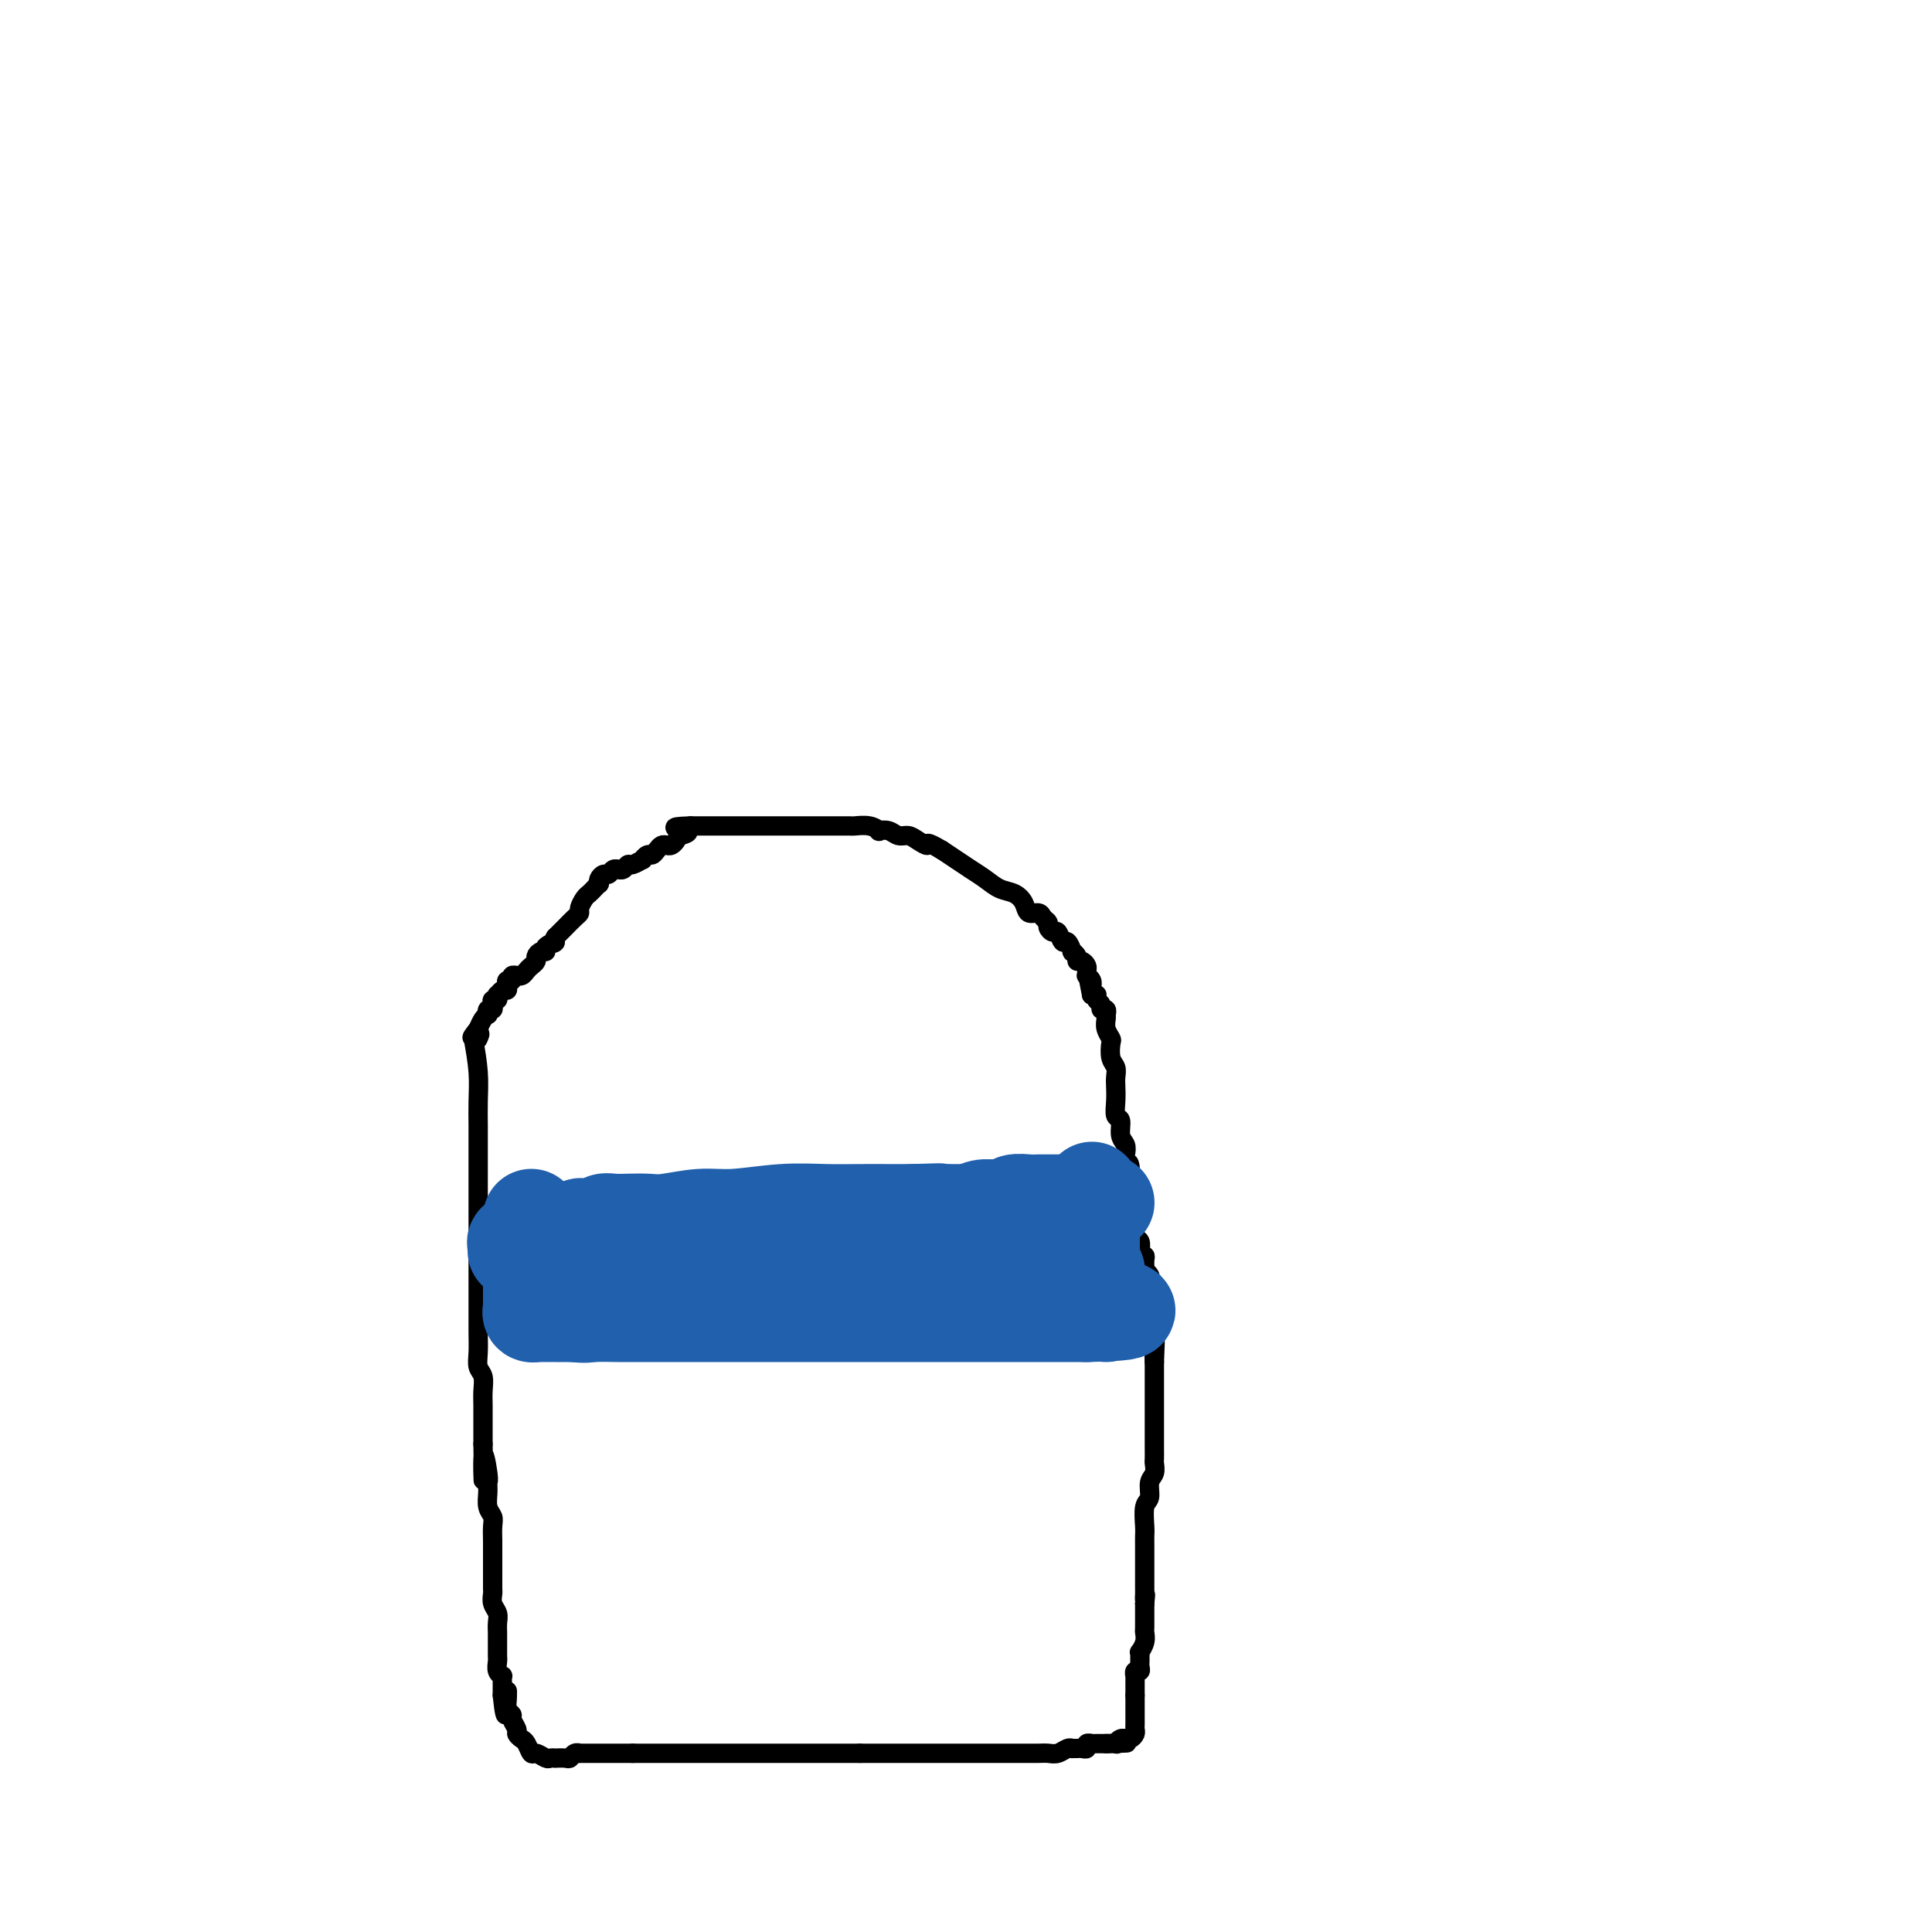 <svg viewBox='0 0 400 400' version='1.1' xmlns='http://www.w3.org/2000/svg' xmlns:xlink='http://www.w3.org/1999/xlink'><g fill='none' stroke='#000000' stroke-width='4' stroke-linecap='round' stroke-linejoin='round'><path d='M98,215c0.423,2.406 0.845,4.811 1,7c0.155,2.189 0.041,4.161 0,6c-0.041,1.839 -0.011,3.544 0,5c0.011,1.456 0.003,2.662 0,4c-0.003,1.338 -0.001,2.807 0,4c0.001,1.193 0.000,2.110 0,3c-0.000,0.890 -0.000,1.752 0,3c0.000,1.248 0.000,2.880 0,4c-0.000,1.120 -0.000,1.726 0,3c0.000,1.274 -0.000,3.215 0,4c0.000,0.785 0.000,0.415 0,1c-0.000,0.585 -0.000,2.126 0,3c0.000,0.874 0.000,1.080 0,2c-0.000,0.920 -0.001,2.554 0,4c0.001,1.446 0.004,2.704 0,4c-0.004,1.296 -0.015,2.629 0,4c0.015,1.371 0.057,2.778 0,4c-0.057,1.222 -0.211,2.259 0,3c0.211,0.741 0.789,1.188 1,2c0.211,0.812 0.057,1.991 0,3c-0.057,1.009 -0.015,1.849 0,3c0.015,1.151 0.004,2.615 0,4c-0.004,1.385 -0.002,2.693 0,4'/><path d='M100,299c0.248,13.519 -0.131,5.317 0,3c0.131,-2.317 0.771,1.252 1,3c0.229,1.748 0.047,1.674 0,2c-0.047,0.326 0.040,1.050 0,2c-0.040,0.950 -0.207,2.126 0,3c0.207,0.874 0.787,1.446 1,2c0.213,0.554 0.057,1.089 0,2c-0.057,0.911 -0.015,2.197 0,3c0.015,0.803 0.004,1.122 0,2c-0.004,0.878 -0.001,2.314 0,3c0.001,0.686 -0.001,0.620 0,1c0.001,0.380 0.004,1.204 0,2c-0.004,0.796 -0.015,1.564 0,2c0.015,0.436 0.057,0.539 0,1c-0.057,0.461 -0.211,1.278 0,2c0.211,0.722 0.789,1.349 1,2c0.211,0.651 0.057,1.326 0,2c-0.057,0.674 -0.015,1.345 0,2c0.015,0.655 0.003,1.292 0,2c-0.003,0.708 0.003,1.486 0,2c-0.003,0.514 -0.015,0.764 0,1c0.015,0.236 0.057,0.459 0,1c-0.057,0.541 -0.211,1.402 0,2c0.211,0.598 0.789,0.934 1,1c0.211,0.066 0.057,-0.137 0,0c-0.057,0.137 -0.015,0.614 0,1c0.015,0.386 0.004,0.681 0,1c-0.004,0.319 -0.001,0.663 0,1c0.001,0.337 0.001,0.669 0,1'/><path d='M104,351c0.841,8.013 0.942,2.044 1,0c0.058,-2.044 0.072,-0.163 0,1c-0.072,1.163 -0.230,1.607 0,2c0.230,0.393 0.849,0.736 1,1c0.151,0.264 -0.167,0.451 0,1c0.167,0.549 0.819,1.461 1,2c0.181,0.539 -0.107,0.704 0,1c0.107,0.296 0.610,0.724 1,1c0.390,0.276 0.667,0.400 1,1c0.333,0.600 0.720,1.678 1,2c0.280,0.322 0.451,-0.110 1,0c0.549,0.110 1.474,0.761 2,1c0.526,0.239 0.652,0.065 1,0c0.348,-0.065 0.919,-0.021 1,0c0.081,0.021 -0.328,0.020 0,0c0.328,-0.020 1.393,-0.058 2,0c0.607,0.058 0.757,0.212 1,0c0.243,-0.212 0.581,-0.789 1,-1c0.419,-0.211 0.920,-0.057 1,0c0.080,0.057 -0.260,0.015 0,0c0.260,-0.015 1.121,-0.004 2,0c0.879,0.004 1.776,0.001 2,0c0.224,-0.001 -0.224,-0.000 0,0c0.224,0.000 1.121,0.000 2,0c0.879,-0.000 1.741,-0.000 2,0c0.259,0.000 -0.085,0.000 0,0c0.085,-0.000 0.600,-0.000 1,0c0.400,0.000 0.686,0.000 1,0c0.314,-0.000 0.657,-0.000 1,0'/><path d='M131,363c3.257,0.000 1.401,0.000 1,0c-0.401,-0.000 0.653,-0.000 1,0c0.347,0.000 -0.014,0.000 0,0c0.014,0.000 0.403,0.000 1,0c0.597,0.000 1.401,0.000 2,0c0.599,0.000 0.991,0.000 1,0c0.009,0.000 -0.367,0.000 0,0c0.367,0.000 1.477,0.000 2,0c0.523,0.000 0.459,0.000 1,0c0.541,0.000 1.688,0.000 2,0c0.312,0.000 -0.212,0.000 0,0c0.212,0.000 1.160,0.000 2,0c0.840,0.000 1.572,0.000 2,0c0.428,0.000 0.553,0.000 1,0c0.447,0.000 1.218,-0.000 2,0c0.782,0.000 1.576,0.000 2,0c0.424,0.000 0.480,-0.000 1,0c0.520,0.000 1.505,0.000 2,0c0.495,0.000 0.499,-0.000 1,0c0.501,0.000 1.499,0.000 2,0c0.501,0.000 0.504,-0.000 1,0c0.496,0.000 1.484,0.000 2,0c0.516,0.000 0.560,-0.000 1,0c0.440,0.000 1.277,0.000 2,0c0.723,0.000 1.333,-0.000 2,0c0.667,0.000 1.390,0.000 2,0c0.610,0.000 1.105,-0.000 2,0c0.895,0.000 2.188,0.000 3,0c0.812,0.000 1.142,-0.000 2,0c0.858,0.000 2.245,0.000 3,0c0.755,0.000 0.877,0.000 1,0'/><path d='M178,363c7.919,0.000 4.217,0.000 3,0c-1.217,-0.000 0.052,-0.000 1,0c0.948,0.000 1.577,0.000 2,0c0.423,-0.000 0.641,-0.000 1,0c0.359,0.000 0.860,0.000 1,0c0.140,-0.000 -0.080,-0.000 0,0c0.080,0.000 0.458,0.000 1,0c0.542,-0.000 1.246,-0.000 2,0c0.754,0.000 1.559,0.000 2,0c0.441,-0.000 0.519,-0.000 1,0c0.481,0.000 1.366,0.000 2,0c0.634,-0.000 1.016,-0.000 2,0c0.984,0.000 2.571,0.000 4,0c1.429,-0.000 2.700,-0.000 4,0c1.300,0.000 2.627,0.001 4,0c1.373,-0.001 2.791,-0.004 4,0c1.209,0.004 2.209,0.015 3,0c0.791,-0.015 1.374,-0.057 2,0c0.626,0.057 1.295,0.211 2,0c0.705,-0.211 1.445,-0.789 2,-1c0.555,-0.211 0.923,-0.056 1,0c0.077,0.056 -0.138,0.011 0,0c0.138,-0.011 0.629,0.011 1,0c0.371,-0.011 0.620,-0.056 1,0c0.380,0.056 0.889,0.211 1,0c0.111,-0.211 -0.178,-0.789 0,-1c0.178,-0.211 0.821,-0.057 1,0c0.179,0.057 -0.107,0.015 0,0c0.107,-0.015 0.606,-0.004 1,0c0.394,0.004 0.684,0.001 1,0c0.316,-0.001 0.658,-0.001 1,0'/><path d='M229,361c8.052,-0.305 2.683,-0.068 1,0c-1.683,0.068 0.319,-0.035 1,0c0.681,0.035 0.042,0.206 0,0c-0.042,-0.206 0.514,-0.790 1,-1c0.486,-0.210 0.901,-0.045 1,0c0.099,0.045 -0.117,-0.029 0,0c0.117,0.029 0.567,0.161 1,0c0.433,-0.161 0.848,-0.617 1,-1c0.152,-0.383 0.041,-0.694 0,-1c-0.041,-0.306 -0.011,-0.607 0,-1c0.011,-0.393 0.003,-0.879 0,-1c-0.003,-0.121 -0.001,0.122 0,0c0.001,-0.122 0.000,-0.611 0,-1c-0.000,-0.389 -0.000,-0.679 0,-1c0.000,-0.321 0.000,-0.674 0,-1c-0.000,-0.326 -0.000,-0.626 0,-1c0.000,-0.374 0.000,-0.821 0,-1c-0.000,-0.179 -0.000,-0.089 0,0'/><path d='M235,351c0.000,-1.415 0.000,-0.952 0,-1c-0.000,-0.048 -0.001,-0.605 0,-1c0.001,-0.395 0.004,-0.627 0,-1c-0.004,-0.373 -0.015,-0.888 0,-1c0.015,-0.112 0.057,0.177 0,0c-0.057,-0.177 -0.211,-0.821 0,-1c0.211,-0.179 0.789,0.105 1,0c0.211,-0.105 0.056,-0.601 0,-1c-0.056,-0.399 -0.011,-0.701 0,-1c0.011,-0.299 -0.011,-0.595 0,-1c0.011,-0.405 0.056,-0.919 0,-1c-0.056,-0.081 -0.211,0.273 0,0c0.211,-0.273 0.789,-1.172 1,-2c0.211,-0.828 0.057,-1.587 0,-2c-0.057,-0.413 -0.015,-0.482 0,-1c0.015,-0.518 0.004,-1.486 0,-2c-0.004,-0.514 -0.001,-0.576 0,-1c0.001,-0.424 0.001,-1.212 0,-2'/><path d='M237,332c0.309,-3.119 0.083,-1.417 0,-1c-0.083,0.417 -0.022,-0.451 0,-1c0.022,-0.549 0.006,-0.777 0,-1c-0.006,-0.223 -0.002,-0.440 0,-1c0.002,-0.560 0.000,-1.464 0,-2c-0.000,-0.536 -0.000,-0.706 0,-1c0.000,-0.294 -0.000,-0.712 0,-1c0.000,-0.288 0.000,-0.445 0,-1c-0.000,-0.555 -0.001,-1.507 0,-2c0.001,-0.493 0.004,-0.525 0,-1c-0.004,-0.475 -0.016,-1.391 0,-2c0.016,-0.609 0.061,-0.911 0,-2c-0.061,-1.089 -0.226,-2.964 0,-4c0.226,-1.036 0.845,-1.232 1,-2c0.155,-0.768 -0.155,-2.107 0,-3c0.155,-0.893 0.774,-1.338 1,-2c0.226,-0.662 0.061,-1.539 0,-2c-0.061,-0.461 -0.016,-0.505 0,-1c0.016,-0.495 0.004,-1.441 0,-2c-0.004,-0.559 -0.001,-0.730 0,-1c0.001,-0.270 0.000,-0.639 0,-1c-0.000,-0.361 -0.000,-0.716 0,-1c0.000,-0.284 0.000,-0.499 0,-1c-0.000,-0.501 -0.000,-1.289 0,-2c0.000,-0.711 0.000,-1.345 0,-2c-0.000,-0.655 -0.000,-1.330 0,-2c0.000,-0.670 0.000,-1.334 0,-2c-0.000,-0.666 -0.000,-1.333 0,-2c0.000,-0.667 0.000,-1.333 0,-2c-0.000,-0.667 -0.000,-1.333 0,-2'/><path d='M239,282c0.309,-7.870 0.083,-2.545 0,-1c-0.083,1.545 -0.023,-0.689 0,-2c0.023,-1.311 0.007,-1.700 0,-2c-0.007,-0.300 -0.006,-0.513 0,-1c0.006,-0.487 0.016,-1.248 0,-2c-0.016,-0.752 -0.057,-1.493 0,-2c0.057,-0.507 0.211,-0.779 0,-1c-0.211,-0.221 -0.789,-0.392 -1,-1c-0.211,-0.608 -0.056,-1.654 0,-2c0.056,-0.346 0.011,0.008 0,0c-0.011,-0.008 0.011,-0.379 0,-1c-0.011,-0.621 -0.056,-1.493 0,-2c0.056,-0.507 0.212,-0.647 0,-1c-0.212,-0.353 -0.793,-0.917 -1,-1c-0.207,-0.083 -0.042,0.316 0,0c0.042,-0.316 -0.040,-1.346 0,-2c0.040,-0.654 0.203,-0.934 0,-1c-0.203,-0.066 -0.772,0.080 -1,0c-0.228,-0.080 -0.114,-0.385 0,-1c0.114,-0.615 0.227,-1.540 0,-2c-0.227,-0.460 -0.793,-0.456 -1,-1c-0.207,-0.544 -0.055,-1.638 0,-2c0.055,-0.362 0.015,0.007 0,0c-0.015,-0.007 -0.003,-0.391 0,-1c0.003,-0.609 -0.002,-1.445 0,-2c0.002,-0.555 0.011,-0.829 0,-1c-0.011,-0.171 -0.041,-0.238 0,-1c0.041,-0.762 0.155,-2.218 0,-3c-0.155,-0.782 -0.577,-0.891 -1,-1'/><path d='M234,245c-0.714,-6.368 0.001,-3.788 0,-3c-0.001,0.788 -0.717,-0.217 -1,-1c-0.283,-0.783 -0.132,-1.346 0,-2c0.132,-0.654 0.246,-1.399 0,-2c-0.246,-0.601 -0.850,-1.057 -1,-2c-0.150,-0.943 0.156,-2.374 0,-3c-0.156,-0.626 -0.773,-0.447 -1,-1c-0.227,-0.553 -0.065,-1.837 0,-3c0.065,-1.163 0.031,-2.203 0,-3c-0.031,-0.797 -0.060,-1.350 0,-2c0.060,-0.650 0.208,-1.395 0,-2c-0.208,-0.605 -0.774,-1.069 -1,-2c-0.226,-0.931 -0.113,-2.331 0,-3c0.113,-0.669 0.226,-0.609 0,-1c-0.226,-0.391 -0.792,-1.233 -1,-2c-0.208,-0.767 -0.060,-1.459 0,-2c0.060,-0.541 0.031,-0.933 0,-1c-0.031,-0.067 -0.065,0.189 0,0c0.065,-0.189 0.227,-0.825 0,-1c-0.227,-0.175 -0.845,0.111 -1,0c-0.155,-0.111 0.152,-0.618 0,-1c-0.152,-0.382 -0.762,-0.638 -1,-1c-0.238,-0.362 -0.102,-0.828 0,-1c0.102,-0.172 0.172,-0.049 0,0c-0.172,0.049 -0.586,0.025 -1,0'/><path d='M226,206c-1.239,-6.196 -0.336,-2.186 0,-1c0.336,1.186 0.104,-0.452 0,-1c-0.104,-0.548 -0.081,-0.006 0,0c0.081,0.006 0.218,-0.523 0,-1c-0.218,-0.477 -0.793,-0.902 -1,-1c-0.207,-0.098 -0.045,0.132 0,0c0.045,-0.132 -0.025,-0.626 0,-1c0.025,-0.374 0.146,-0.626 0,-1c-0.146,-0.374 -0.560,-0.869 -1,-1c-0.440,-0.131 -0.905,0.100 -1,0c-0.095,-0.100 0.182,-0.533 0,-1c-0.182,-0.467 -0.822,-0.970 -1,-1c-0.178,-0.030 0.107,0.413 0,0c-0.107,-0.413 -0.607,-1.683 -1,-2c-0.393,-0.317 -0.679,0.318 -1,0c-0.321,-0.318 -0.678,-1.591 -1,-2c-0.322,-0.409 -0.610,0.044 -1,0c-0.390,-0.044 -0.882,-0.585 -1,-1c-0.118,-0.415 0.138,-0.705 0,-1c-0.138,-0.295 -0.669,-0.594 -1,-1c-0.331,-0.406 -0.462,-0.920 -1,-1c-0.538,-0.080 -1.484,0.274 -2,0c-0.516,-0.274 -0.602,-1.176 -1,-2c-0.398,-0.824 -1.107,-1.572 -2,-2c-0.893,-0.428 -1.971,-0.537 -3,-1c-1.029,-0.463 -2.008,-1.279 -3,-2c-0.992,-0.721 -1.998,-1.348 -3,-2c-1.002,-0.652 -2.001,-1.329 -3,-2c-0.999,-0.671 -2.000,-1.335 -3,-2'/><path d='M195,176c-3.678,-2.194 -2.872,-1.180 -3,-1c-0.128,0.180 -1.191,-0.474 -2,-1c-0.809,-0.526 -1.364,-0.925 -2,-1c-0.636,-0.075 -1.352,0.172 -2,0c-0.648,-0.172 -1.228,-0.764 -2,-1c-0.772,-0.236 -1.736,-0.116 -2,0c-0.264,0.116 0.171,0.227 0,0c-0.171,-0.227 -0.948,-0.793 -2,-1c-1.052,-0.207 -2.379,-0.055 -3,0c-0.621,0.055 -0.538,0.015 -1,0c-0.462,-0.015 -1.471,-0.004 -2,0c-0.529,0.004 -0.578,0.001 -1,0c-0.422,-0.001 -1.215,-0.000 -2,0c-0.785,0.000 -1.561,0.000 -2,0c-0.439,-0.000 -0.541,-0.000 -1,0c-0.459,0.000 -1.274,0.000 -2,0c-0.726,-0.000 -1.363,-0.000 -2,0c-0.637,0.000 -1.274,0.000 -2,0c-0.726,-0.000 -1.541,-0.000 -2,0c-0.459,0.000 -0.561,0.000 -1,0c-0.439,-0.000 -1.216,-0.000 -2,0c-0.784,0.000 -1.575,0.000 -2,0c-0.425,-0.000 -0.484,-0.000 -1,0c-0.516,0.000 -1.487,0.000 -2,0c-0.513,-0.000 -0.566,-0.000 -1,0c-0.434,0.000 -1.247,0.000 -2,0c-0.753,-0.000 -1.445,-0.000 -2,0c-0.555,0.000 -0.974,0.000 -1,0c-0.026,-0.000 0.339,-0.000 0,0c-0.339,0.000 -1.383,0.000 -2,0c-0.617,-0.000 -0.809,0.000 -1,0'/><path d='M143,171c-5.903,0.178 -2.159,0.622 -1,1c1.159,0.378 -0.267,0.689 -1,1c-0.733,0.311 -0.774,0.622 -1,1c-0.226,0.378 -0.638,0.823 -1,1c-0.362,0.177 -0.674,0.085 -1,0c-0.326,-0.085 -0.666,-0.162 -1,0c-0.334,0.162 -0.662,0.564 -1,1c-0.338,0.436 -0.686,0.905 -1,1c-0.314,0.095 -0.595,-0.186 -1,0c-0.405,0.186 -0.934,0.838 -1,1c-0.066,0.162 0.332,-0.167 0,0c-0.332,0.167 -1.395,0.830 -2,1c-0.605,0.170 -0.754,-0.152 -1,0c-0.246,0.152 -0.591,0.777 -1,1c-0.409,0.223 -0.883,0.045 -1,0c-0.117,-0.045 0.123,0.043 0,0c-0.123,-0.043 -0.607,-0.218 -1,0c-0.393,0.218 -0.693,0.828 -1,1c-0.307,0.172 -0.621,-0.095 -1,0c-0.379,0.095 -0.823,0.550 -1,1c-0.177,0.450 -0.089,0.893 0,1c0.089,0.107 0.178,-0.122 0,0c-0.178,0.122 -0.621,0.596 -1,1c-0.379,0.404 -0.692,0.737 -1,1c-0.308,0.263 -0.611,0.455 -1,1c-0.389,0.545 -0.864,1.441 -1,2c-0.136,0.559 0.066,0.780 0,1c-0.066,0.220 -0.399,0.441 -1,1c-0.601,0.559 -1.469,1.458 -2,2c-0.531,0.542 -0.723,0.726 -1,1c-0.277,0.274 -0.638,0.637 -1,1'/><path d='M115,194c-1.268,2.039 0.063,1.138 0,1c-0.063,-0.138 -1.519,0.488 -2,1c-0.481,0.512 0.012,0.911 0,1c-0.012,0.089 -0.528,-0.131 -1,0c-0.472,0.131 -0.900,0.613 -1,1c-0.100,0.387 0.127,0.678 0,1c-0.127,0.322 -0.607,0.675 -1,1c-0.393,0.325 -0.698,0.622 -1,1c-0.302,0.378 -0.602,0.837 -1,1c-0.398,0.163 -0.895,0.029 -1,0c-0.105,-0.029 0.182,0.048 0,0c-0.182,-0.048 -0.833,-0.219 -1,0c-0.167,0.219 0.149,0.828 0,1c-0.149,0.172 -0.761,-0.093 -1,0c-0.239,0.093 -0.103,0.546 0,1c0.103,0.454 0.172,0.910 0,1c-0.172,0.090 -0.586,-0.187 -1,0c-0.414,0.187 -0.829,0.837 -1,1c-0.171,0.163 -0.097,-0.163 0,0c0.097,0.163 0.219,0.813 0,1c-0.219,0.187 -0.777,-0.090 -1,0c-0.223,0.090 -0.112,0.545 0,1c0.112,0.455 0.223,0.909 0,1c-0.223,0.091 -0.781,-0.180 -1,0c-0.219,0.180 -0.100,0.811 0,1c0.100,0.189 0.181,-0.065 0,0c-0.181,0.065 -0.623,0.447 -1,1c-0.377,0.553 -0.688,1.276 -1,2'/><path d='M99,213c-2.476,3.107 -0.667,1.375 0,1c0.667,-0.375 0.190,0.607 0,1c-0.190,0.393 -0.095,0.196 0,0'/></g>
<g fill='none' stroke='#2160AD' stroke-width='20' stroke-linecap='round' stroke-linejoin='round'><path d='M110,252c0.000,1.434 0.000,2.869 0,4c-0.000,1.131 -0.000,1.960 0,3c0.000,1.040 0.000,2.291 0,3c-0.000,0.709 -0.000,0.876 0,1c0.000,0.124 0.000,0.204 0,1c-0.000,0.796 -0.001,2.308 0,3c0.001,0.692 0.005,0.564 0,1c-0.005,0.436 -0.019,1.437 0,2c0.019,0.563 0.069,0.687 0,1c-0.069,0.313 -0.259,0.816 0,1c0.259,0.184 0.966,0.049 1,0c0.034,-0.049 -0.606,-0.013 0,0c0.606,0.013 2.459,0.004 4,0c1.541,-0.004 2.771,-0.002 4,0'/><path d='M119,272c2.051,0.309 2.678,0.083 4,0c1.322,-0.083 3.339,-0.022 5,0c1.661,0.022 2.964,0.006 4,0c1.036,-0.006 1.803,-0.002 3,0c1.197,0.002 2.823,0.000 4,0c1.177,-0.000 1.903,-0.000 3,0c1.097,0.000 2.565,0.000 4,0c1.435,-0.000 2.839,-0.000 4,0c1.161,0.000 2.081,0.000 3,0c0.919,-0.000 1.838,-0.000 3,0c1.162,0.000 2.567,0.000 4,0c1.433,-0.000 2.892,-0.000 4,0c1.108,0.000 1.864,0.000 3,0c1.136,-0.000 2.653,-0.000 4,0c1.347,0.000 2.523,0.000 4,0c1.477,-0.000 3.254,-0.000 5,0c1.746,0.000 3.460,0.000 5,0c1.540,-0.000 2.904,-0.000 4,0c1.096,0.000 1.924,0.000 3,0c1.076,-0.000 2.402,-0.000 4,0c1.598,0.000 3.470,0.000 5,0c1.530,-0.000 2.717,-0.000 4,0c1.283,0.000 2.661,0.000 4,0c1.339,0.000 2.638,-0.000 4,0c1.362,0.000 2.785,0.000 4,0c1.215,0.000 2.221,-0.000 3,0c0.779,0.000 1.333,0.000 2,0c0.667,0.000 1.449,-0.000 2,0c0.551,0.000 0.872,0.000 1,0c0.128,0.000 0.064,0.000 0,0'/><path d='M225,272c16.398,-0.406 4.394,-1.421 0,-2c-4.394,-0.579 -1.177,-0.721 0,-1c1.177,-0.279 0.315,-0.693 0,-1c-0.315,-0.307 -0.085,-0.506 0,-1c0.085,-0.494 0.023,-1.283 0,-2c-0.023,-0.717 -0.006,-1.361 0,-2c0.006,-0.639 0.002,-1.274 0,-2c-0.002,-0.726 -0.000,-1.542 0,-2c0.000,-0.458 0.000,-0.556 0,-1c-0.000,-0.444 -0.000,-1.232 0,-2c0.000,-0.768 0.000,-1.516 0,-2c-0.000,-0.484 -0.000,-0.703 0,-1c0.000,-0.297 0.000,-0.671 0,-1c-0.000,-0.329 -0.001,-0.614 0,-1c0.001,-0.386 0.004,-0.873 0,-1c-0.004,-0.127 -0.015,0.105 0,0c0.015,-0.105 0.057,-0.547 0,-1c-0.057,-0.453 -0.211,-0.915 0,-1c0.211,-0.085 0.788,0.208 1,0c0.212,-0.208 0.061,-0.917 0,-1c-0.061,-0.083 -0.030,0.458 0,1'/><path d='M226,248c0.155,-3.538 0.041,-0.383 0,1c-0.041,1.383 -0.011,0.996 0,1c0.011,0.004 0.003,0.400 0,1c-0.003,0.600 -0.001,1.404 0,2c0.001,0.596 0.000,0.986 0,1c-0.000,0.014 -0.000,-0.346 0,0c0.000,0.346 0.000,1.399 0,2c-0.000,0.601 -0.000,0.752 0,1c0.000,0.248 0.000,0.595 0,1c-0.000,0.405 -0.001,0.869 0,1c0.001,0.131 0.004,-0.072 0,0c-0.004,0.072 -0.015,0.419 0,1c0.015,0.581 0.056,1.397 0,2c-0.056,0.603 -0.207,0.993 0,1c0.207,0.007 0.774,-0.368 1,0c0.226,0.368 0.112,1.478 0,2c-0.112,0.522 -0.222,0.454 0,1c0.222,0.546 0.777,1.706 1,2c0.223,0.294 0.113,-0.277 0,0c-0.113,0.277 -0.229,1.402 0,2c0.229,0.598 0.804,0.669 1,1c0.196,0.331 0.015,0.923 0,1c-0.015,0.077 0.137,-0.361 0,-1c-0.137,-0.639 -0.562,-1.481 -1,-2c-0.438,-0.519 -0.887,-0.717 -1,-1c-0.113,-0.283 0.111,-0.652 0,-1c-0.111,-0.348 -0.555,-0.674 -1,-1'/><path d='M226,266c-0.262,-0.785 0.082,-0.746 0,-1c-0.082,-0.254 -0.591,-0.799 -1,-1c-0.409,-0.201 -0.718,-0.058 -1,0c-0.282,0.058 -0.539,0.030 -1,0c-0.461,-0.030 -1.128,-0.061 -2,0c-0.872,0.061 -1.951,0.213 -3,0c-1.049,-0.213 -2.070,-0.793 -3,-1c-0.930,-0.207 -1.771,-0.042 -3,0c-1.229,0.042 -2.847,-0.040 -4,0c-1.153,0.040 -1.842,0.203 -3,0c-1.158,-0.203 -2.784,-0.772 -4,-1c-1.216,-0.228 -2.024,-0.114 -3,0c-0.976,0.114 -2.122,0.227 -3,0c-0.878,-0.227 -1.487,-0.793 -2,-1c-0.513,-0.207 -0.929,-0.056 -2,0c-1.071,0.056 -2.795,0.015 -4,0c-1.205,-0.015 -1.889,-0.004 -3,0c-1.111,0.004 -2.647,0.000 -4,0c-1.353,-0.000 -2.523,0.003 -4,0c-1.477,-0.003 -3.261,-0.011 -5,0c-1.739,0.011 -3.434,0.041 -5,0c-1.566,-0.041 -3.005,-0.155 -5,0c-1.995,0.155 -4.547,0.577 -7,1c-2.453,0.423 -4.806,0.845 -7,1c-2.194,0.155 -4.230,0.041 -6,0c-1.770,-0.041 -3.274,-0.011 -5,0c-1.726,0.011 -3.672,0.003 -5,0c-1.328,-0.003 -2.036,-0.001 -3,0c-0.964,0.001 -2.183,0.000 -3,0c-0.817,-0.000 -1.234,-0.000 -2,0c-0.766,0.000 -1.883,0.000 -3,0'/><path d='M120,263c-11.313,0.147 -4.097,-0.486 -2,-1c2.097,-0.514 -0.927,-0.907 -3,-1c-2.073,-0.093 -3.196,0.116 -4,0c-0.804,-0.116 -1.290,-0.557 -2,-1c-0.710,-0.443 -1.643,-0.888 -2,-1c-0.357,-0.112 -0.137,0.110 0,0c0.137,-0.110 0.191,-0.552 0,-1c-0.191,-0.448 -0.627,-0.904 0,-1c0.627,-0.096 2.317,0.166 3,0c0.683,-0.166 0.358,-0.762 1,-1c0.642,-0.238 2.252,-0.120 3,0c0.748,0.120 0.633,0.243 1,0c0.367,-0.243 1.215,-0.850 2,-1c0.785,-0.150 1.506,0.157 2,0c0.494,-0.157 0.762,-0.778 1,-1c0.238,-0.222 0.447,-0.045 1,0c0.553,0.045 1.448,-0.040 2,0c0.552,0.040 0.759,0.207 1,0c0.241,-0.207 0.515,-0.786 1,-1c0.485,-0.214 1.181,-0.061 2,0c0.819,0.061 1.761,0.032 3,0c1.239,-0.032 2.775,-0.065 4,0c1.225,0.065 2.139,0.228 4,0c1.861,-0.228 4.670,-0.846 7,-1c2.330,-0.154 4.180,0.155 7,0c2.820,-0.155 6.609,-0.774 10,-1c3.391,-0.226 6.383,-0.061 9,0c2.617,0.061 4.858,0.016 7,0c2.142,-0.016 4.183,-0.005 6,0c1.817,0.005 3.408,0.002 5,0'/><path d='M189,251c9.902,-0.309 3.656,-0.083 2,0c-1.656,0.083 1.279,0.023 3,0c1.721,-0.023 2.227,-0.010 3,0c0.773,0.010 1.814,0.016 3,0c1.186,-0.016 2.519,-0.056 4,0c1.481,0.056 3.111,0.207 5,0c1.889,-0.207 4.036,-0.774 6,-1c1.964,-0.226 3.744,-0.113 5,0c1.256,0.113 1.988,0.226 3,0c1.012,-0.226 2.303,-0.793 3,-1c0.697,-0.207 0.798,-0.056 1,0c0.202,0.056 0.504,0.015 1,0c0.496,-0.015 1.184,-0.004 1,0c-0.184,0.004 -1.242,0.001 -2,0c-0.758,-0.001 -1.217,-0.000 -2,0c-0.783,0.000 -1.892,0.000 -3,0'/><path d='M222,249c-1.668,-0.000 -2.338,-0.001 -3,0c-0.662,0.001 -1.316,0.004 -2,0c-0.684,-0.004 -1.398,-0.016 -2,0c-0.602,0.016 -1.093,0.059 -2,0c-0.907,-0.059 -2.231,-0.220 -3,0c-0.769,0.220 -0.982,0.819 -2,1c-1.018,0.181 -2.841,-0.057 -4,0c-1.159,0.057 -1.655,0.410 -3,1c-1.345,0.590 -3.540,1.416 -5,2c-1.460,0.584 -2.186,0.924 -3,1c-0.814,0.076 -1.715,-0.113 -3,0c-1.285,0.113 -2.954,0.528 -4,1c-1.046,0.472 -1.468,1.002 -2,1c-0.532,-0.002 -1.174,-0.537 -2,0c-0.826,0.537 -1.838,2.144 -3,3c-1.162,0.856 -2.475,0.959 -3,1c-0.525,0.041 -0.263,0.021 0,0'/></g>
</svg>